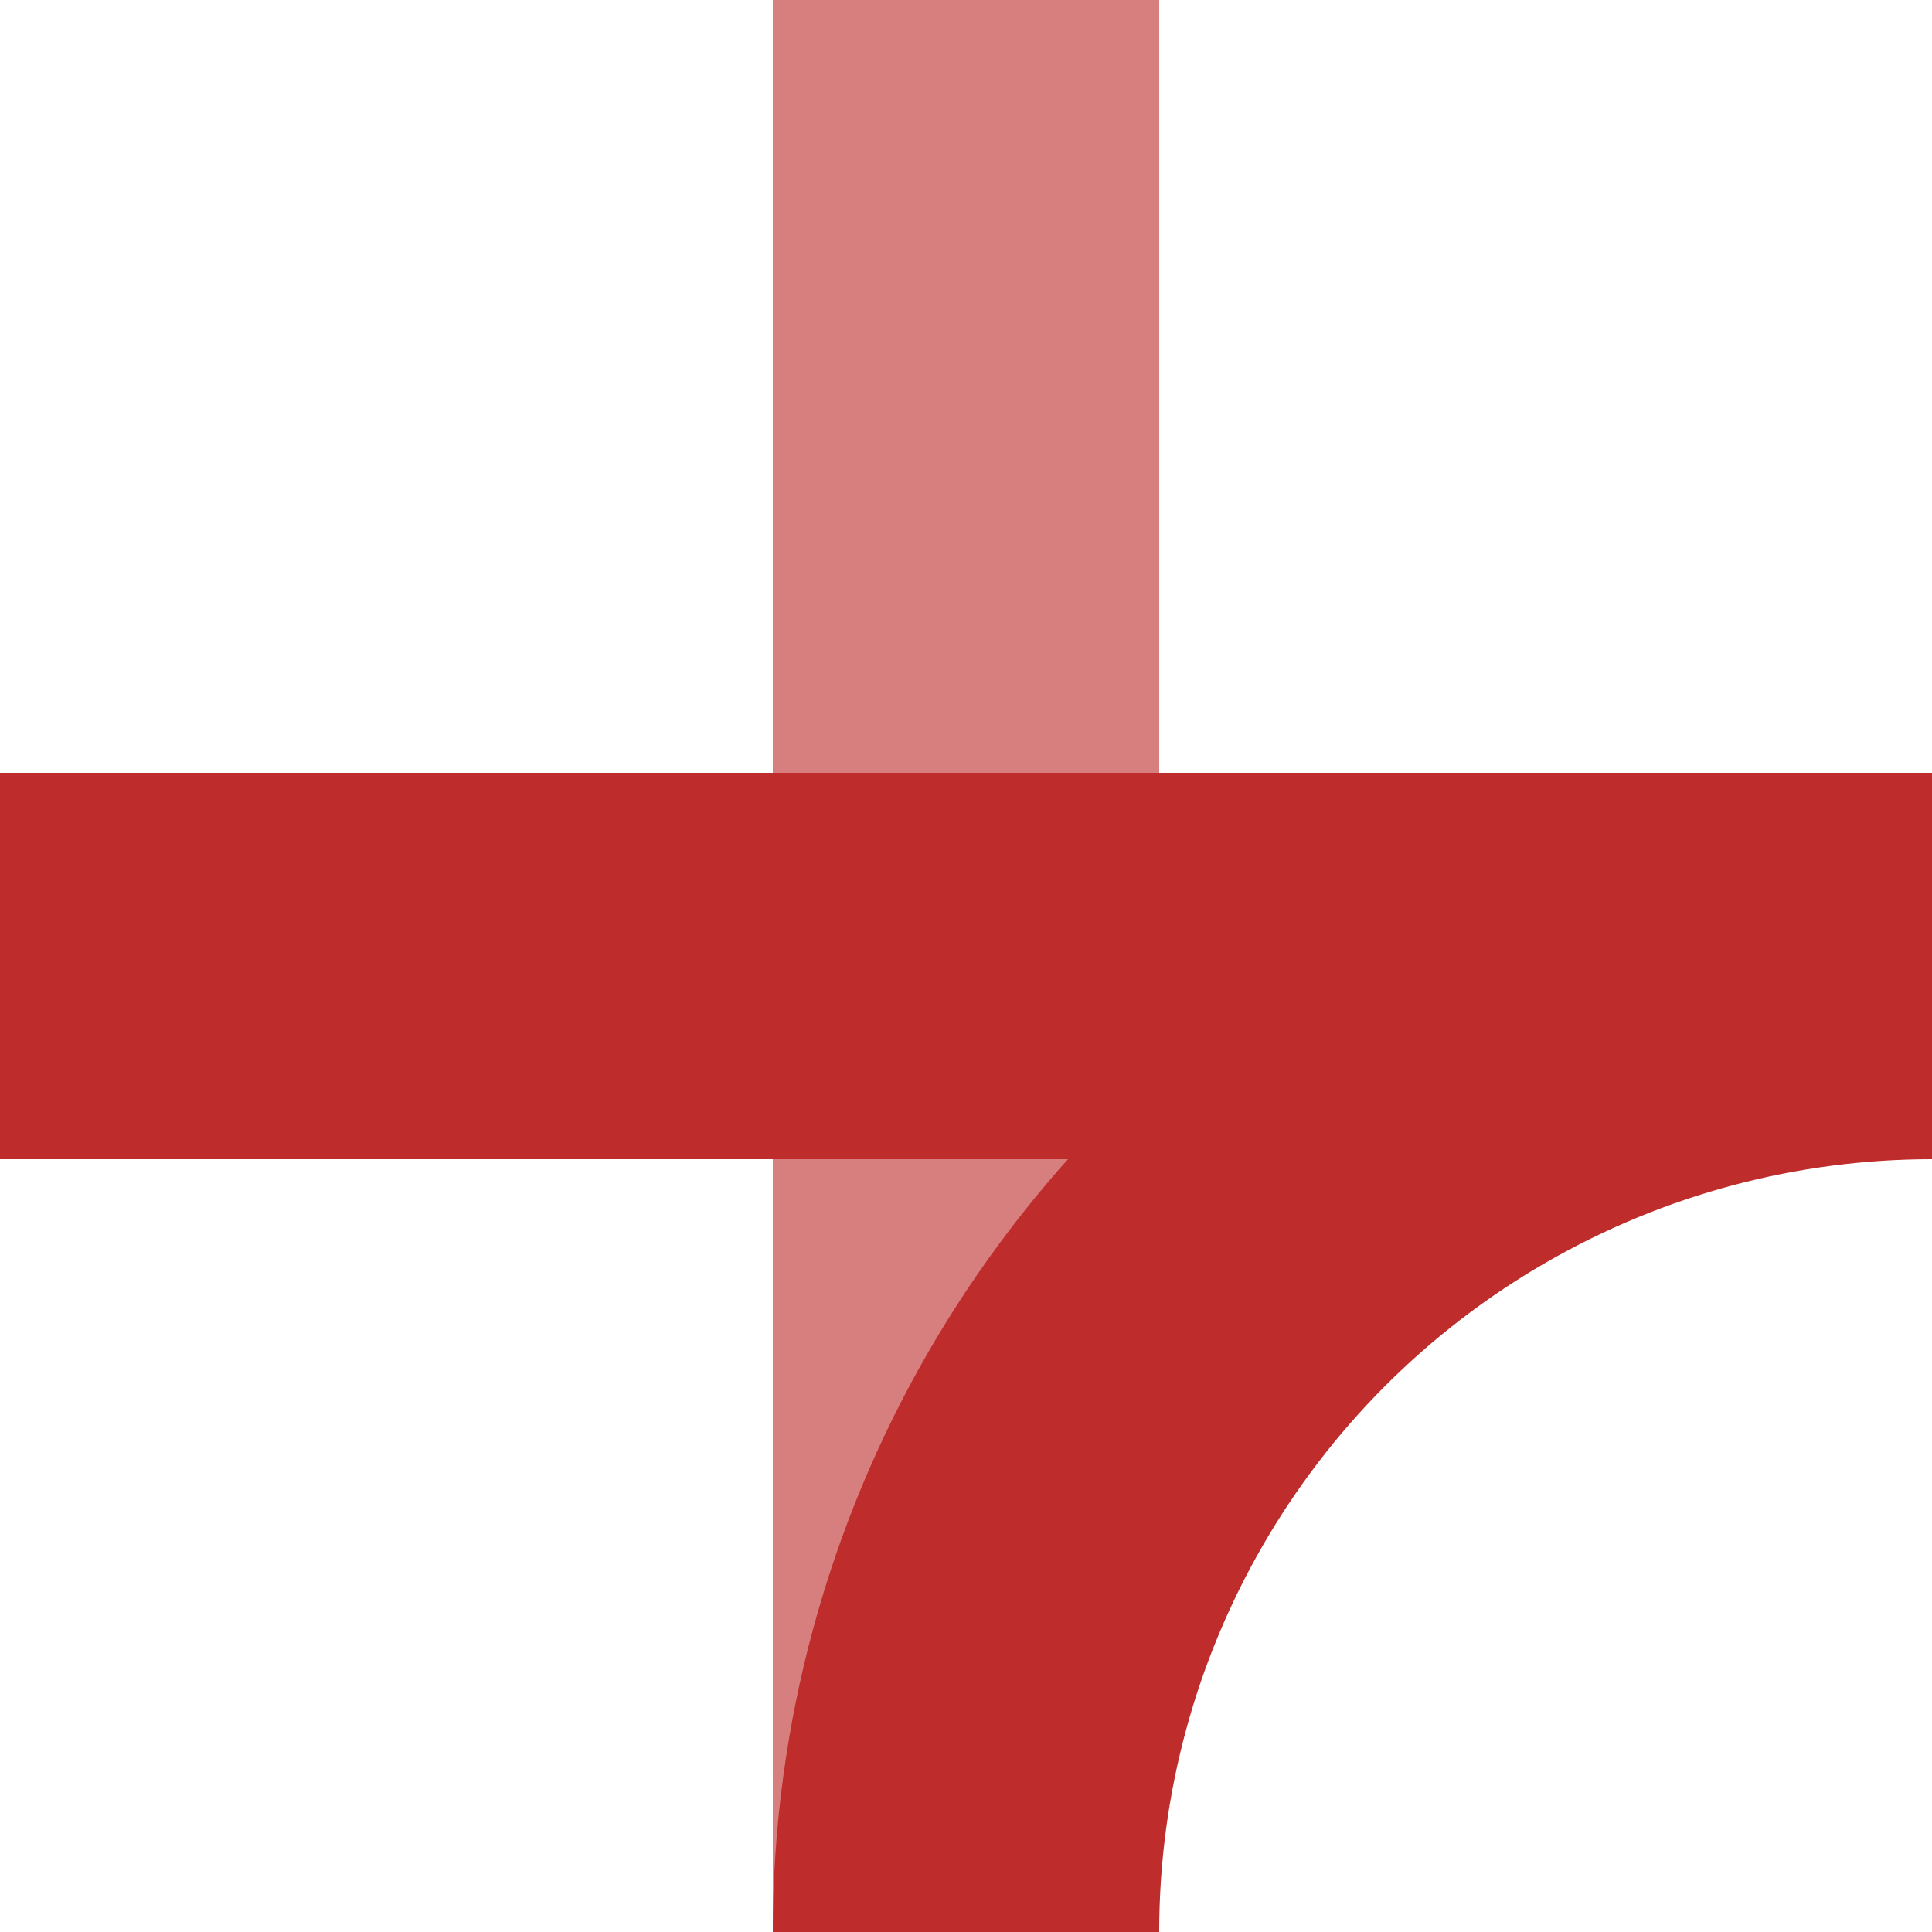 <?xml version="1.0" encoding="iso-8859-1"?>
<!DOCTYPE svg PUBLIC "-//W3C//DTD SVG 1.1//EN" "http://www.w3.org/Graphics/SVG/1.1/DTD/svg11.dtd">
<!-- created by axpde for Wikipedia -->
<svg xmlns="http://www.w3.org/2000/svg"
     width="500" height="500" viewBox="0 0 500 500">
<title>BSicon Kreuzung mit Abzweig</title>

<g stroke="none" stroke-miterlimit="10" stroke-width="10" 
   stroke-linecap="butt" stroke-linejoin="miter"
   fill="none" fill-rule="evenodd">
<path d="M 250,0 L 250,500" style="stroke:#d77f7e; stroke-width:100;" />
<path d="M 0,250 L 500,250" style="stroke:#be2d2c; stroke-width:100;" />
<circle cx="500" cy="500" r="250" style="stroke:#be2d2c; stroke-width:100px;" />
</g>
</svg>

